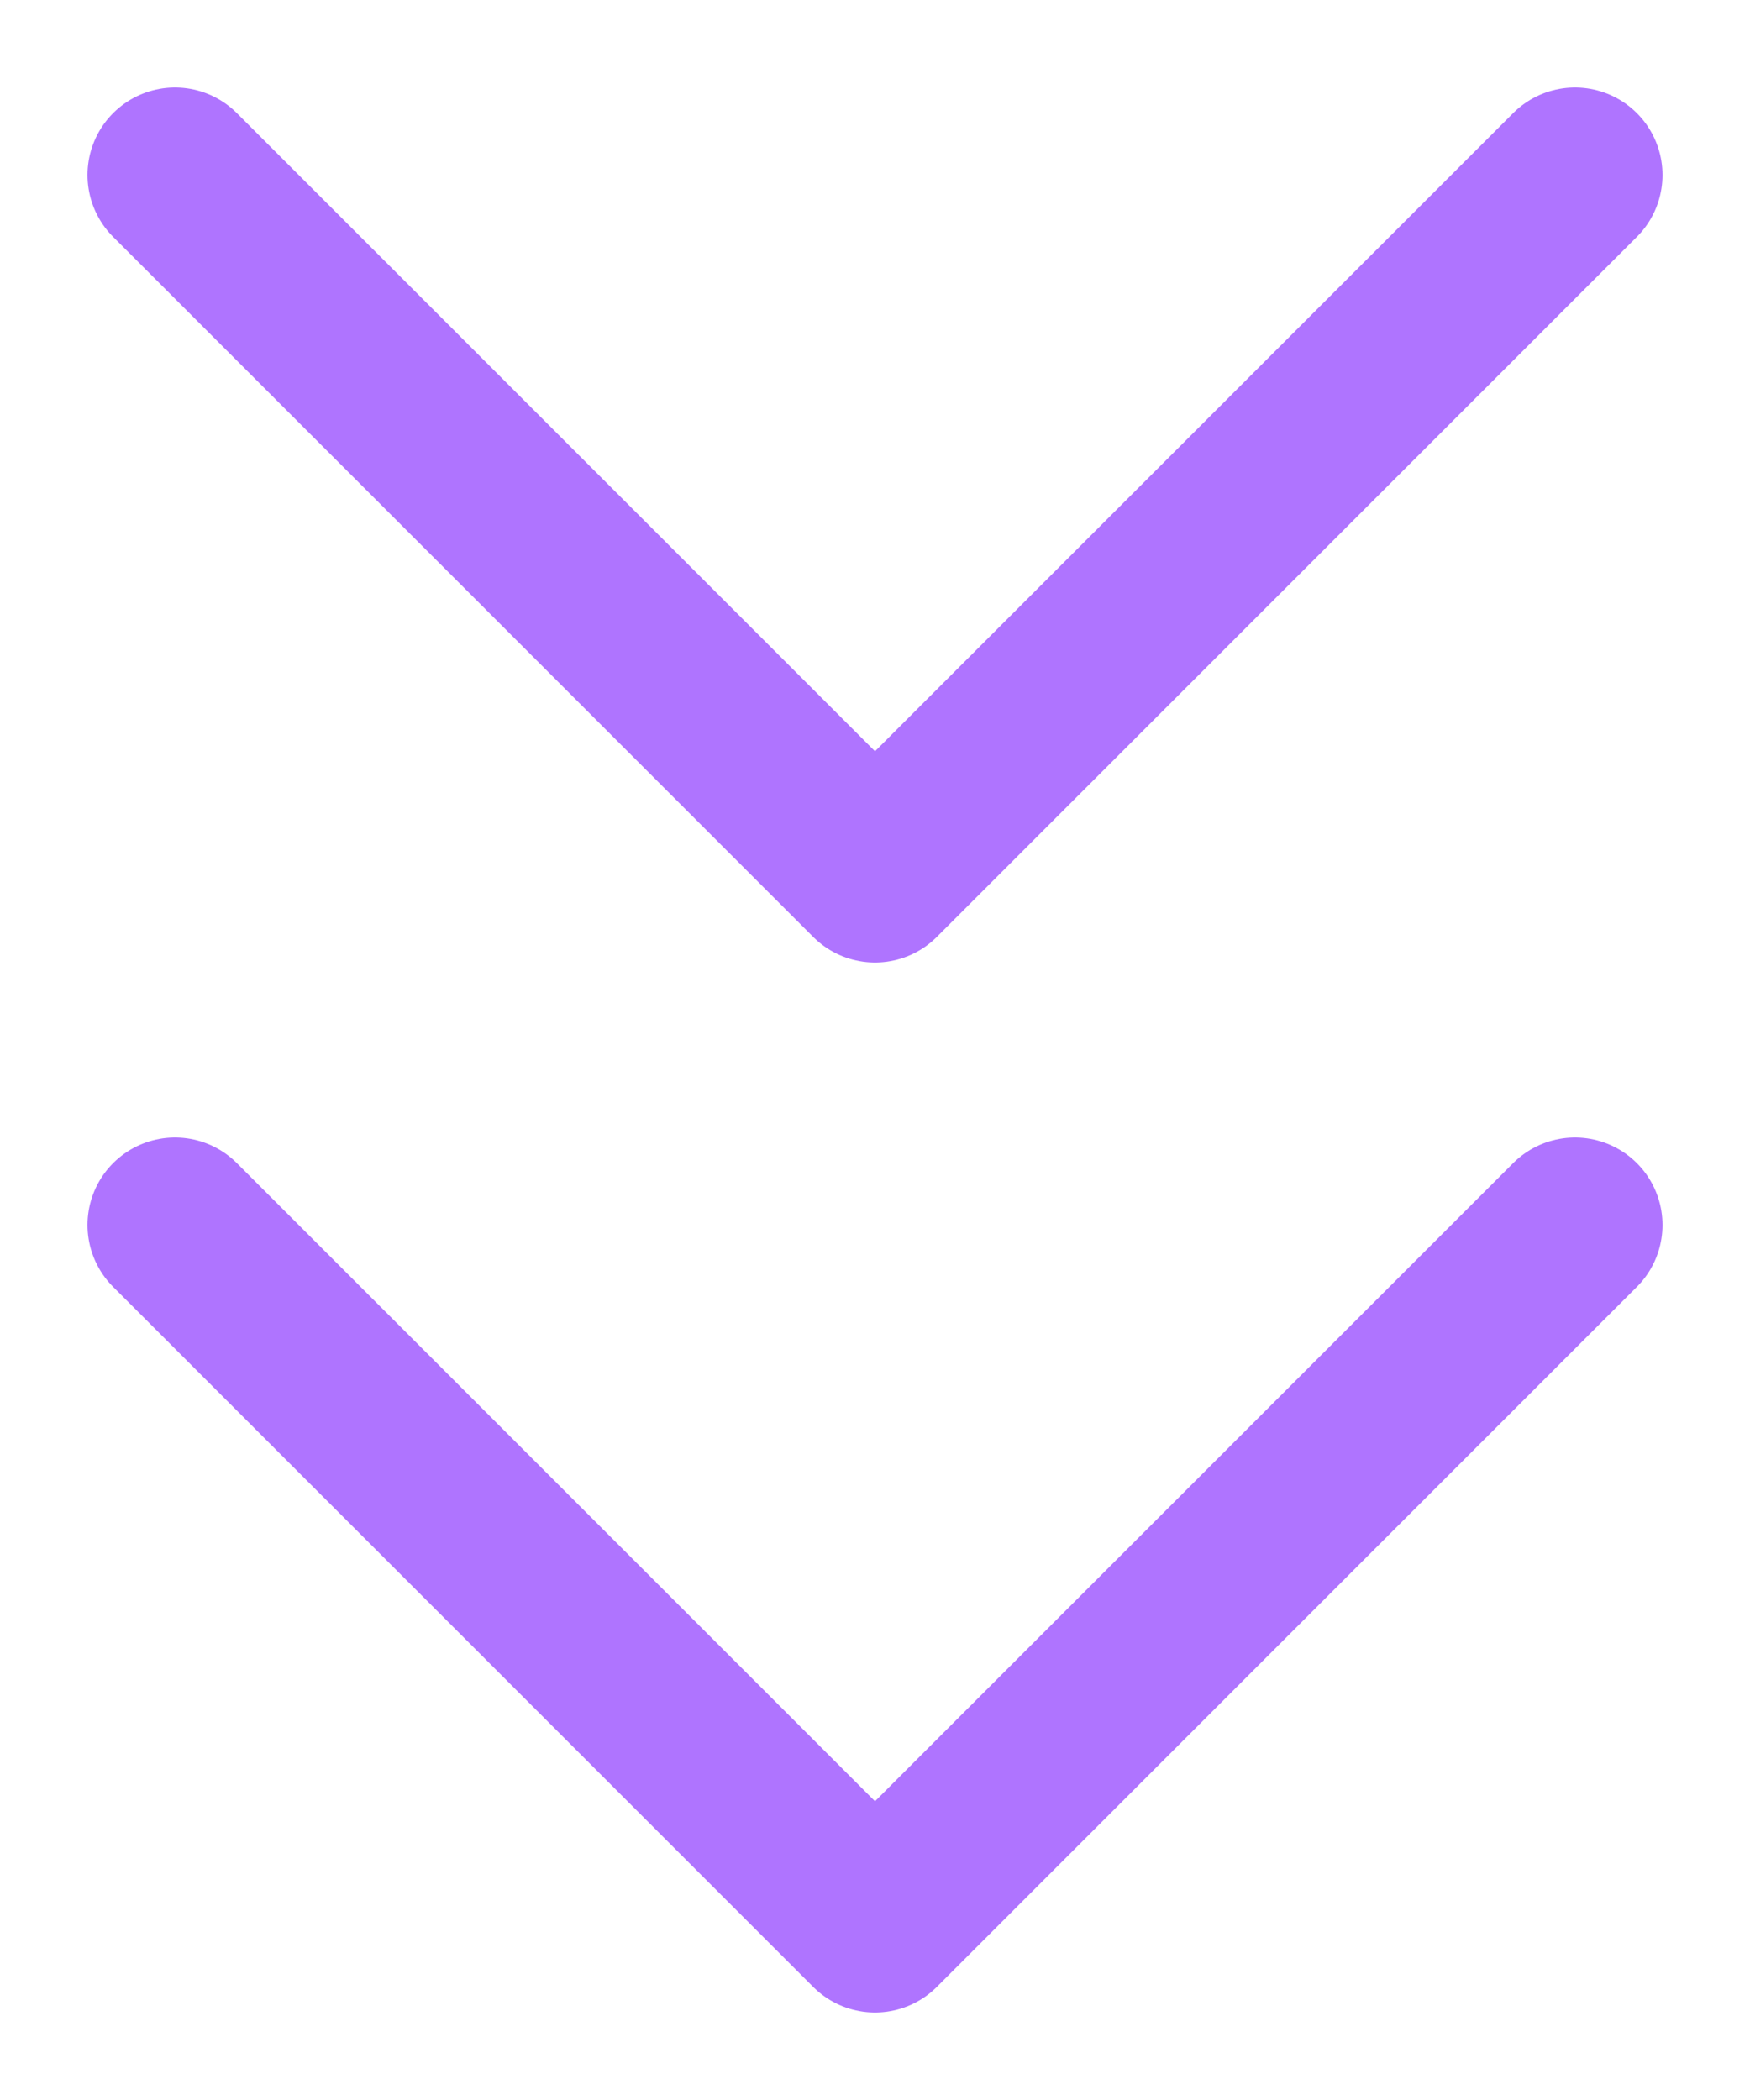 <svg xmlns="http://www.w3.org/2000/svg" width="10" height="12" viewBox="0 0 10 12" fill="none"><path d="M1 1L5 5L9 1" stroke="#AF74FF" stroke-linecap="round" stroke-linejoin="round"></path><path d="M1 7L5 11L9 7" stroke="#AF74FF" stroke-linecap="round" stroke-linejoin="round"></path></svg>